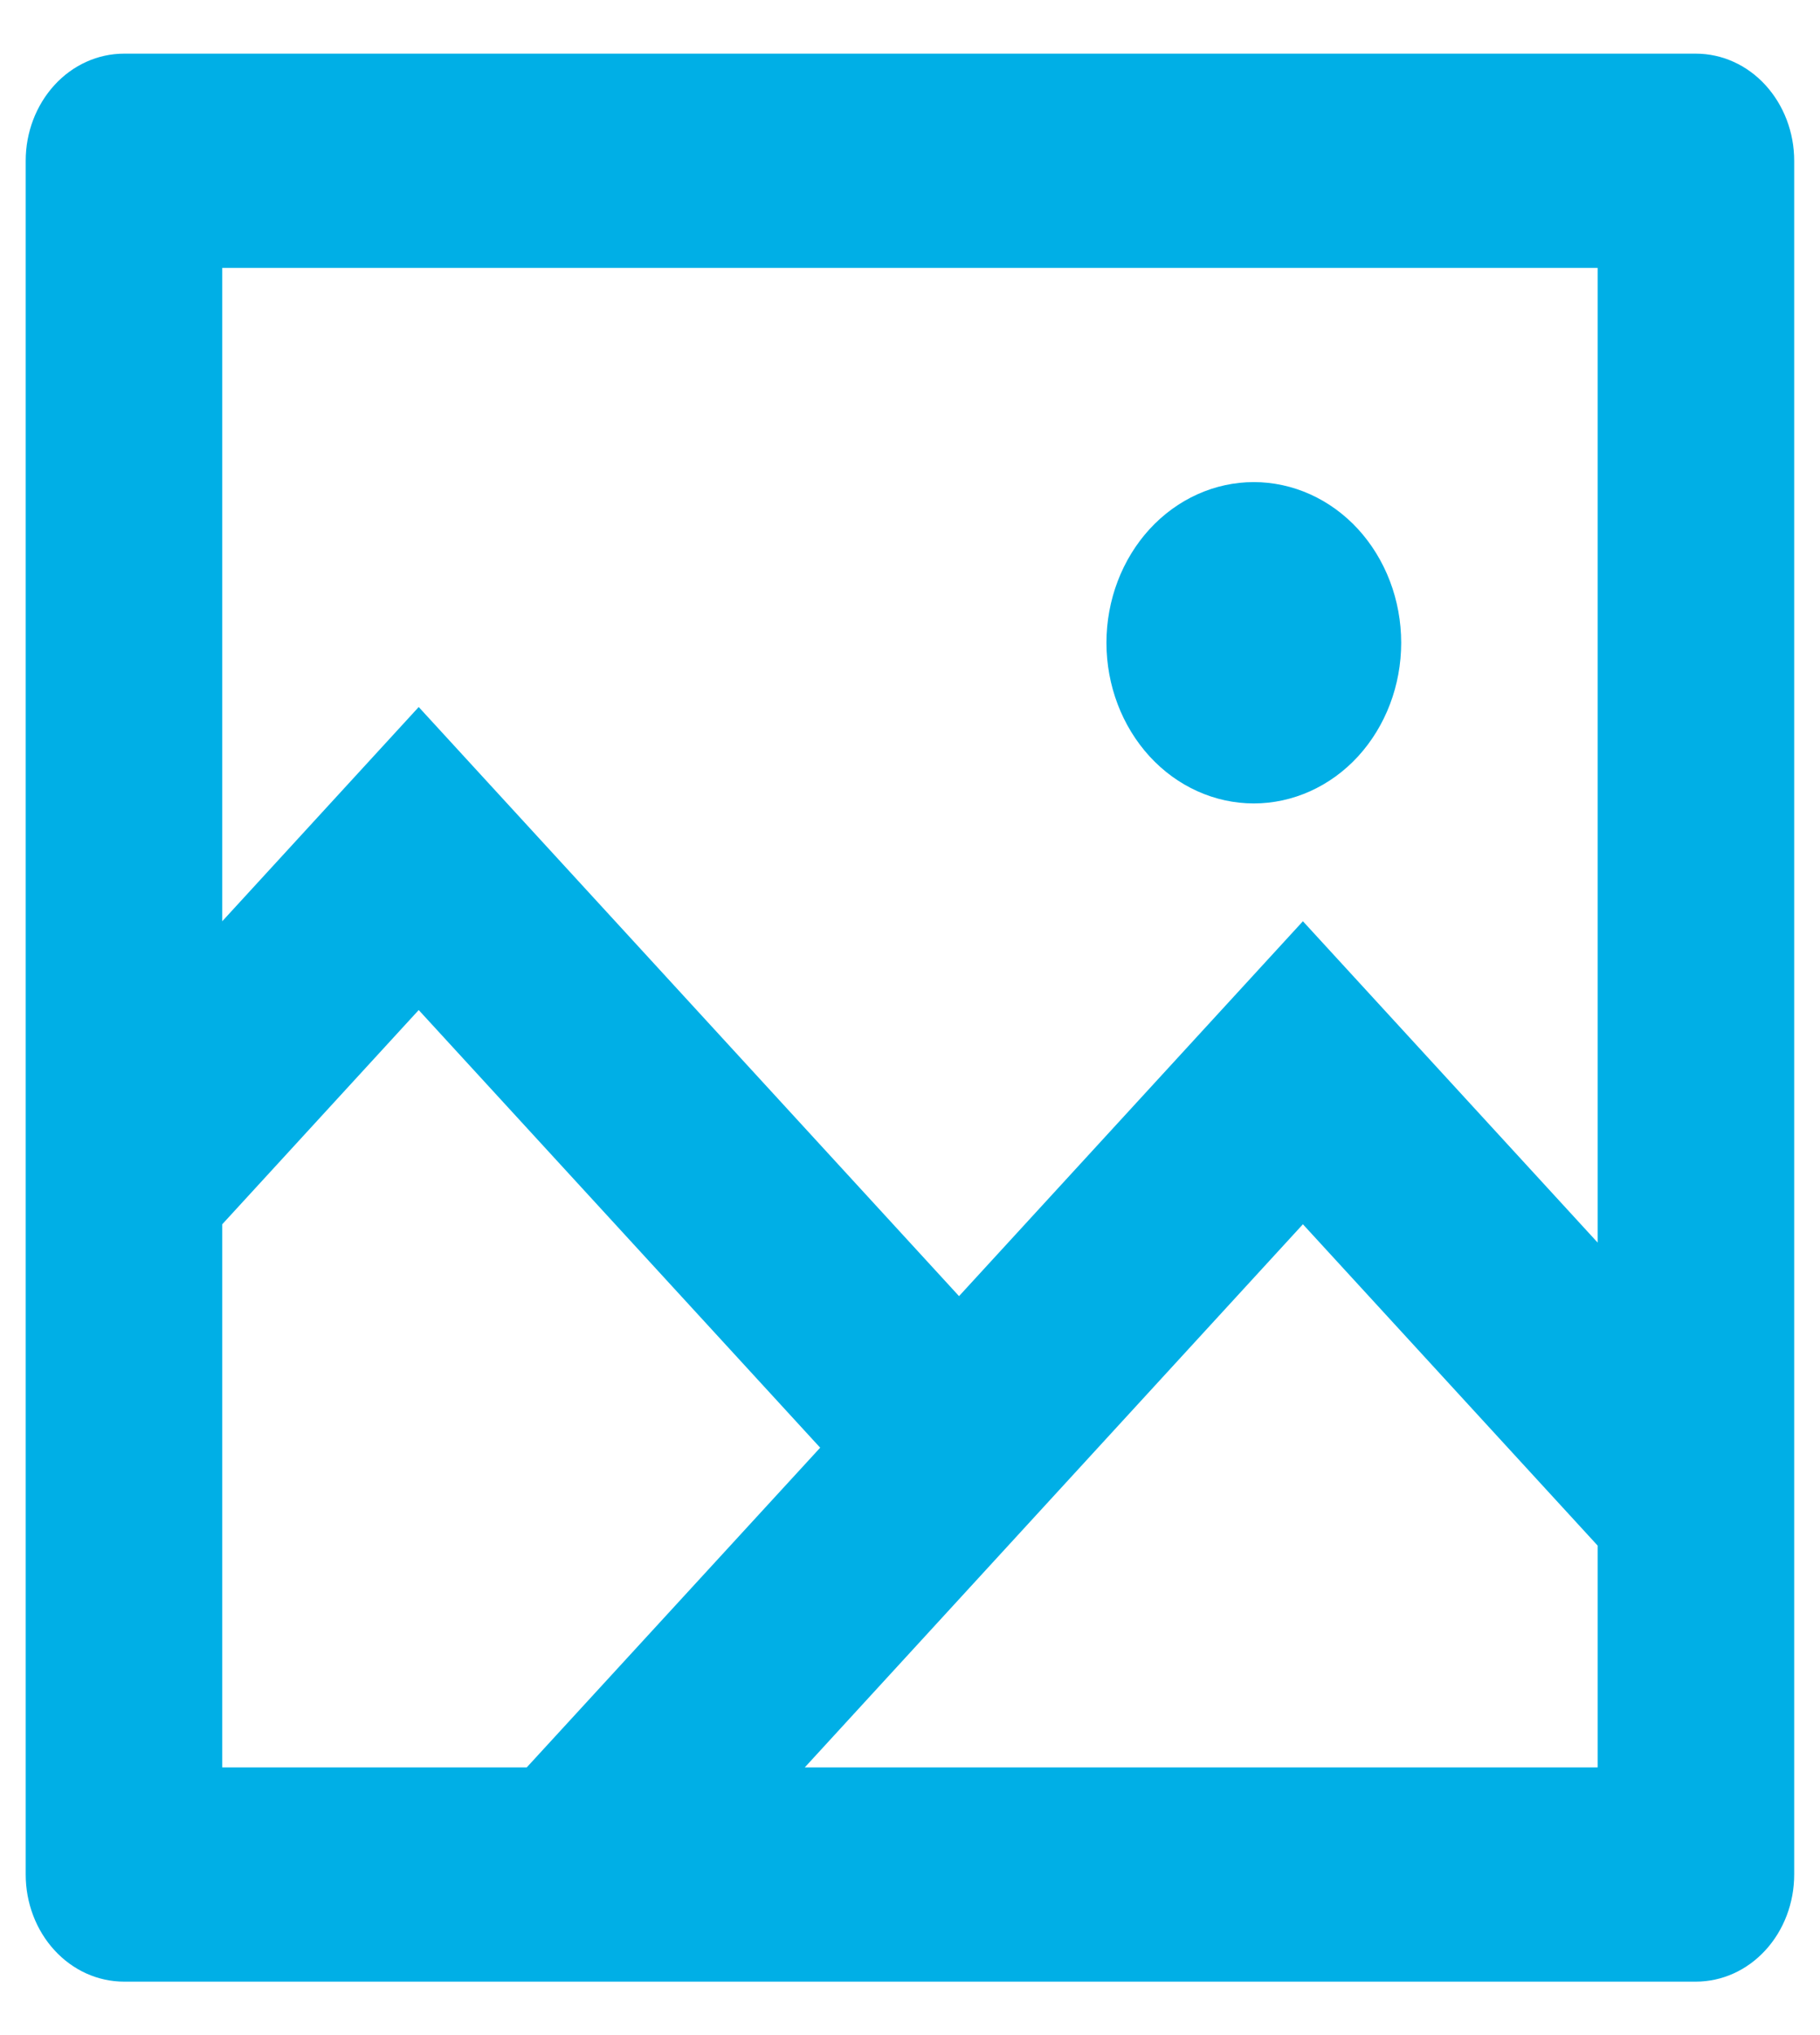 <svg width="17" height="19" viewBox="0 0 17 19" fill="none" xmlns="http://www.w3.org/2000/svg">
<path d="M2.076 8.601L3.911 6.601L8.958 12.101L12.17 8.601L14.923 11.601V2.501H2.076V8.601ZM2.076 11.43V16.501H4.92L7.661 13.516L3.911 9.43L2.076 11.43ZM7.517 16.501H14.923V14.43L12.17 11.43L7.517 16.501ZM1.158 0.501H15.841C16.084 0.501 16.318 0.606 16.49 0.794C16.662 0.982 16.759 1.236 16.759 1.501V17.501C16.759 17.766 16.662 18.021 16.49 18.208C16.318 18.396 16.084 18.501 15.841 18.501H1.158C0.915 18.501 0.681 18.396 0.509 18.208C0.337 18.021 0.24 17.766 0.24 17.501V1.501C0.24 1.236 0.337 0.982 0.509 0.794C0.681 0.606 0.915 0.501 1.158 0.501ZM11.711 7.501C11.346 7.501 10.996 7.343 10.738 7.062C10.48 6.78 10.335 6.399 10.335 6.001C10.335 5.603 10.48 5.222 10.738 4.94C10.996 4.659 11.346 4.501 11.711 4.501C12.076 4.501 12.427 4.659 12.685 4.94C12.943 5.222 13.088 5.603 13.088 6.001C13.088 6.399 12.943 6.78 12.685 7.062C12.427 7.343 12.076 7.501 11.711 7.501Z" fill="#00AFE6"/>
</svg>
